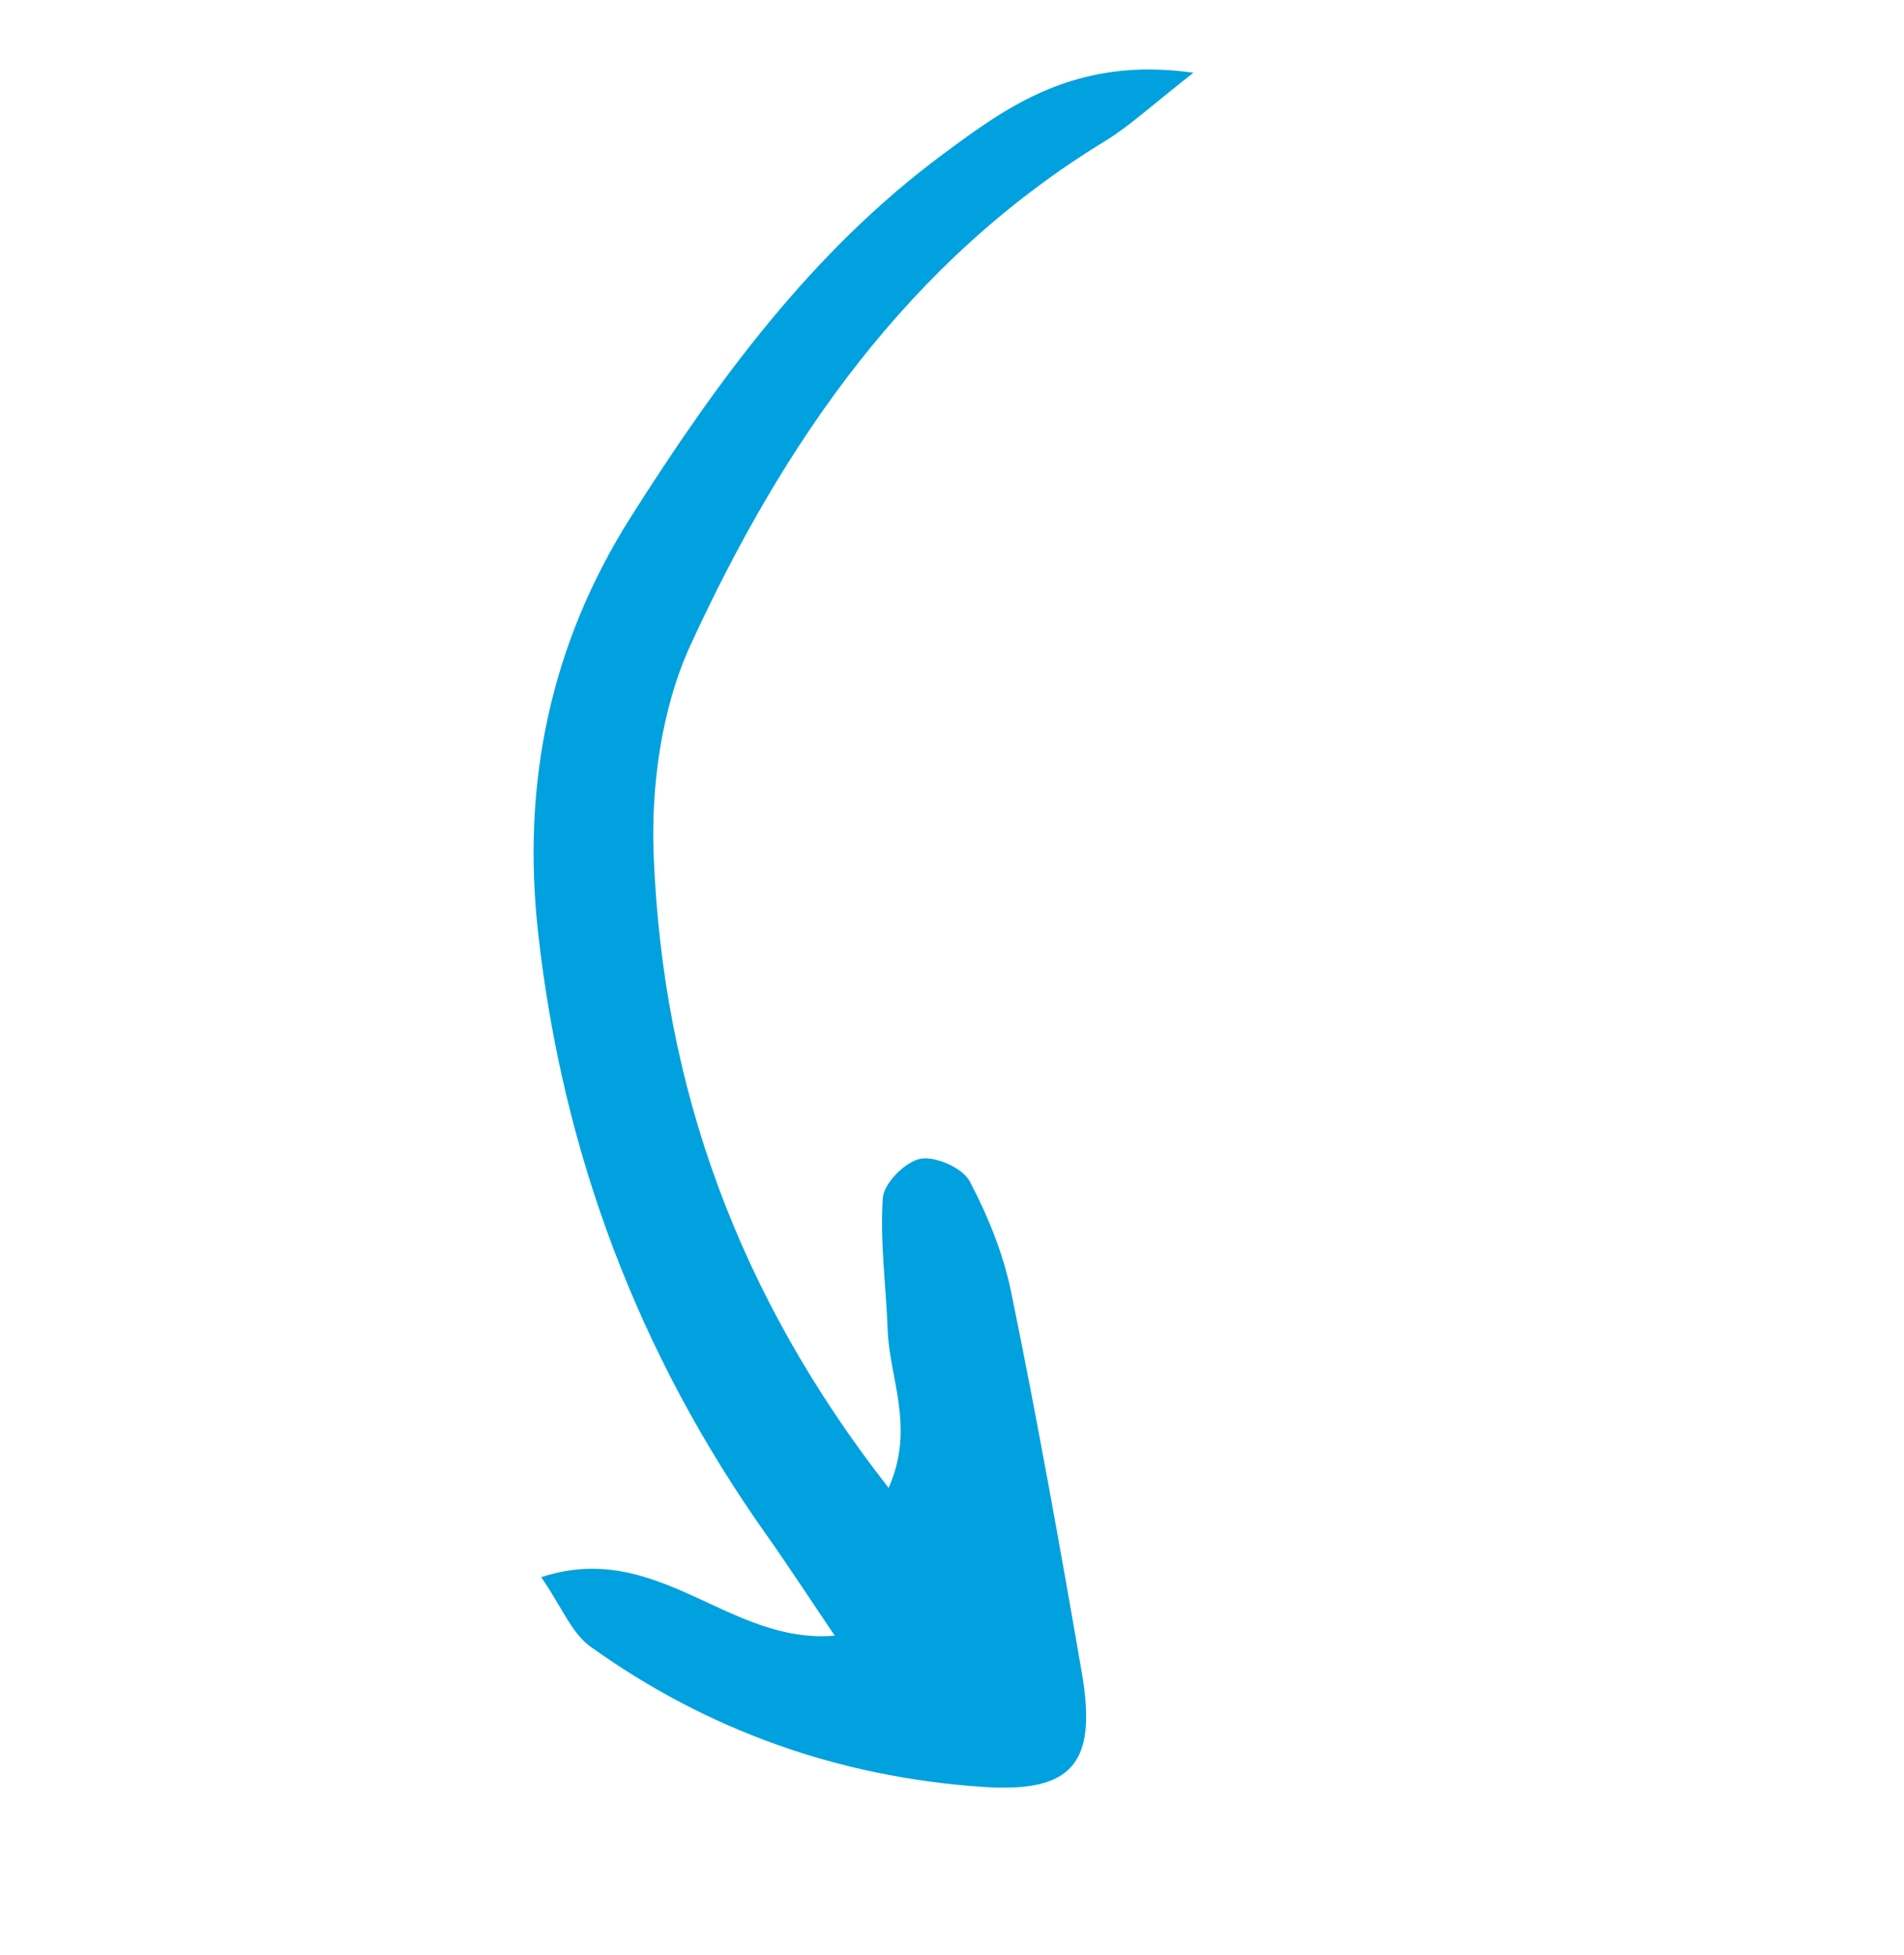 <svg width="76" height="78" viewBox="0 0 76 78" fill="none" xmlns="http://www.w3.org/2000/svg">
<g clip-path="url(#clip0_24_2905)">
<path d="M47.653 2.891C45.958 4.215 45.097 5.024 44.116 5.625C36.268 10.411 31.289 17.627 27.564 25.736C26.407 28.251 25.979 31.351 26.093 34.148C26.457 43.338 29.443 51.671 35.47 59.369C36.539 56.962 35.499 54.999 35.432 53.063C35.367 51.311 35.122 49.547 35.237 47.806C35.278 47.217 36.131 46.355 36.733 46.238C37.336 46.121 38.422 46.602 38.705 47.132C39.443 48.53 40.059 50.057 40.37 51.597C41.398 56.616 42.306 61.669 43.178 66.72C43.809 70.373 42.809 71.54 39.228 71.298C33.497 70.912 28.242 69.05 23.574 65.706C22.812 65.164 22.421 64.108 21.602 62.93C26.287 61.403 29.076 65.635 33.319 65.264C32.301 63.761 31.472 62.485 30.591 61.239C25.476 54.019 22.455 46.006 21.479 37.216C20.817 31.27 21.962 25.713 25.175 20.637C28.612 15.212 32.41 10.029 37.634 6.158C40.212 4.242 42.954 2.232 47.649 2.904L47.653 2.891Z" fill="#00A1DE"/>
</g>
<defs>
<clipPath id="clip0_24_2905">
<rect width="52.59" height="58.64" fill="white" transform="translate(0.894 27.081) rotate(-30)"/>
</clipPath>
</defs>
</svg>
